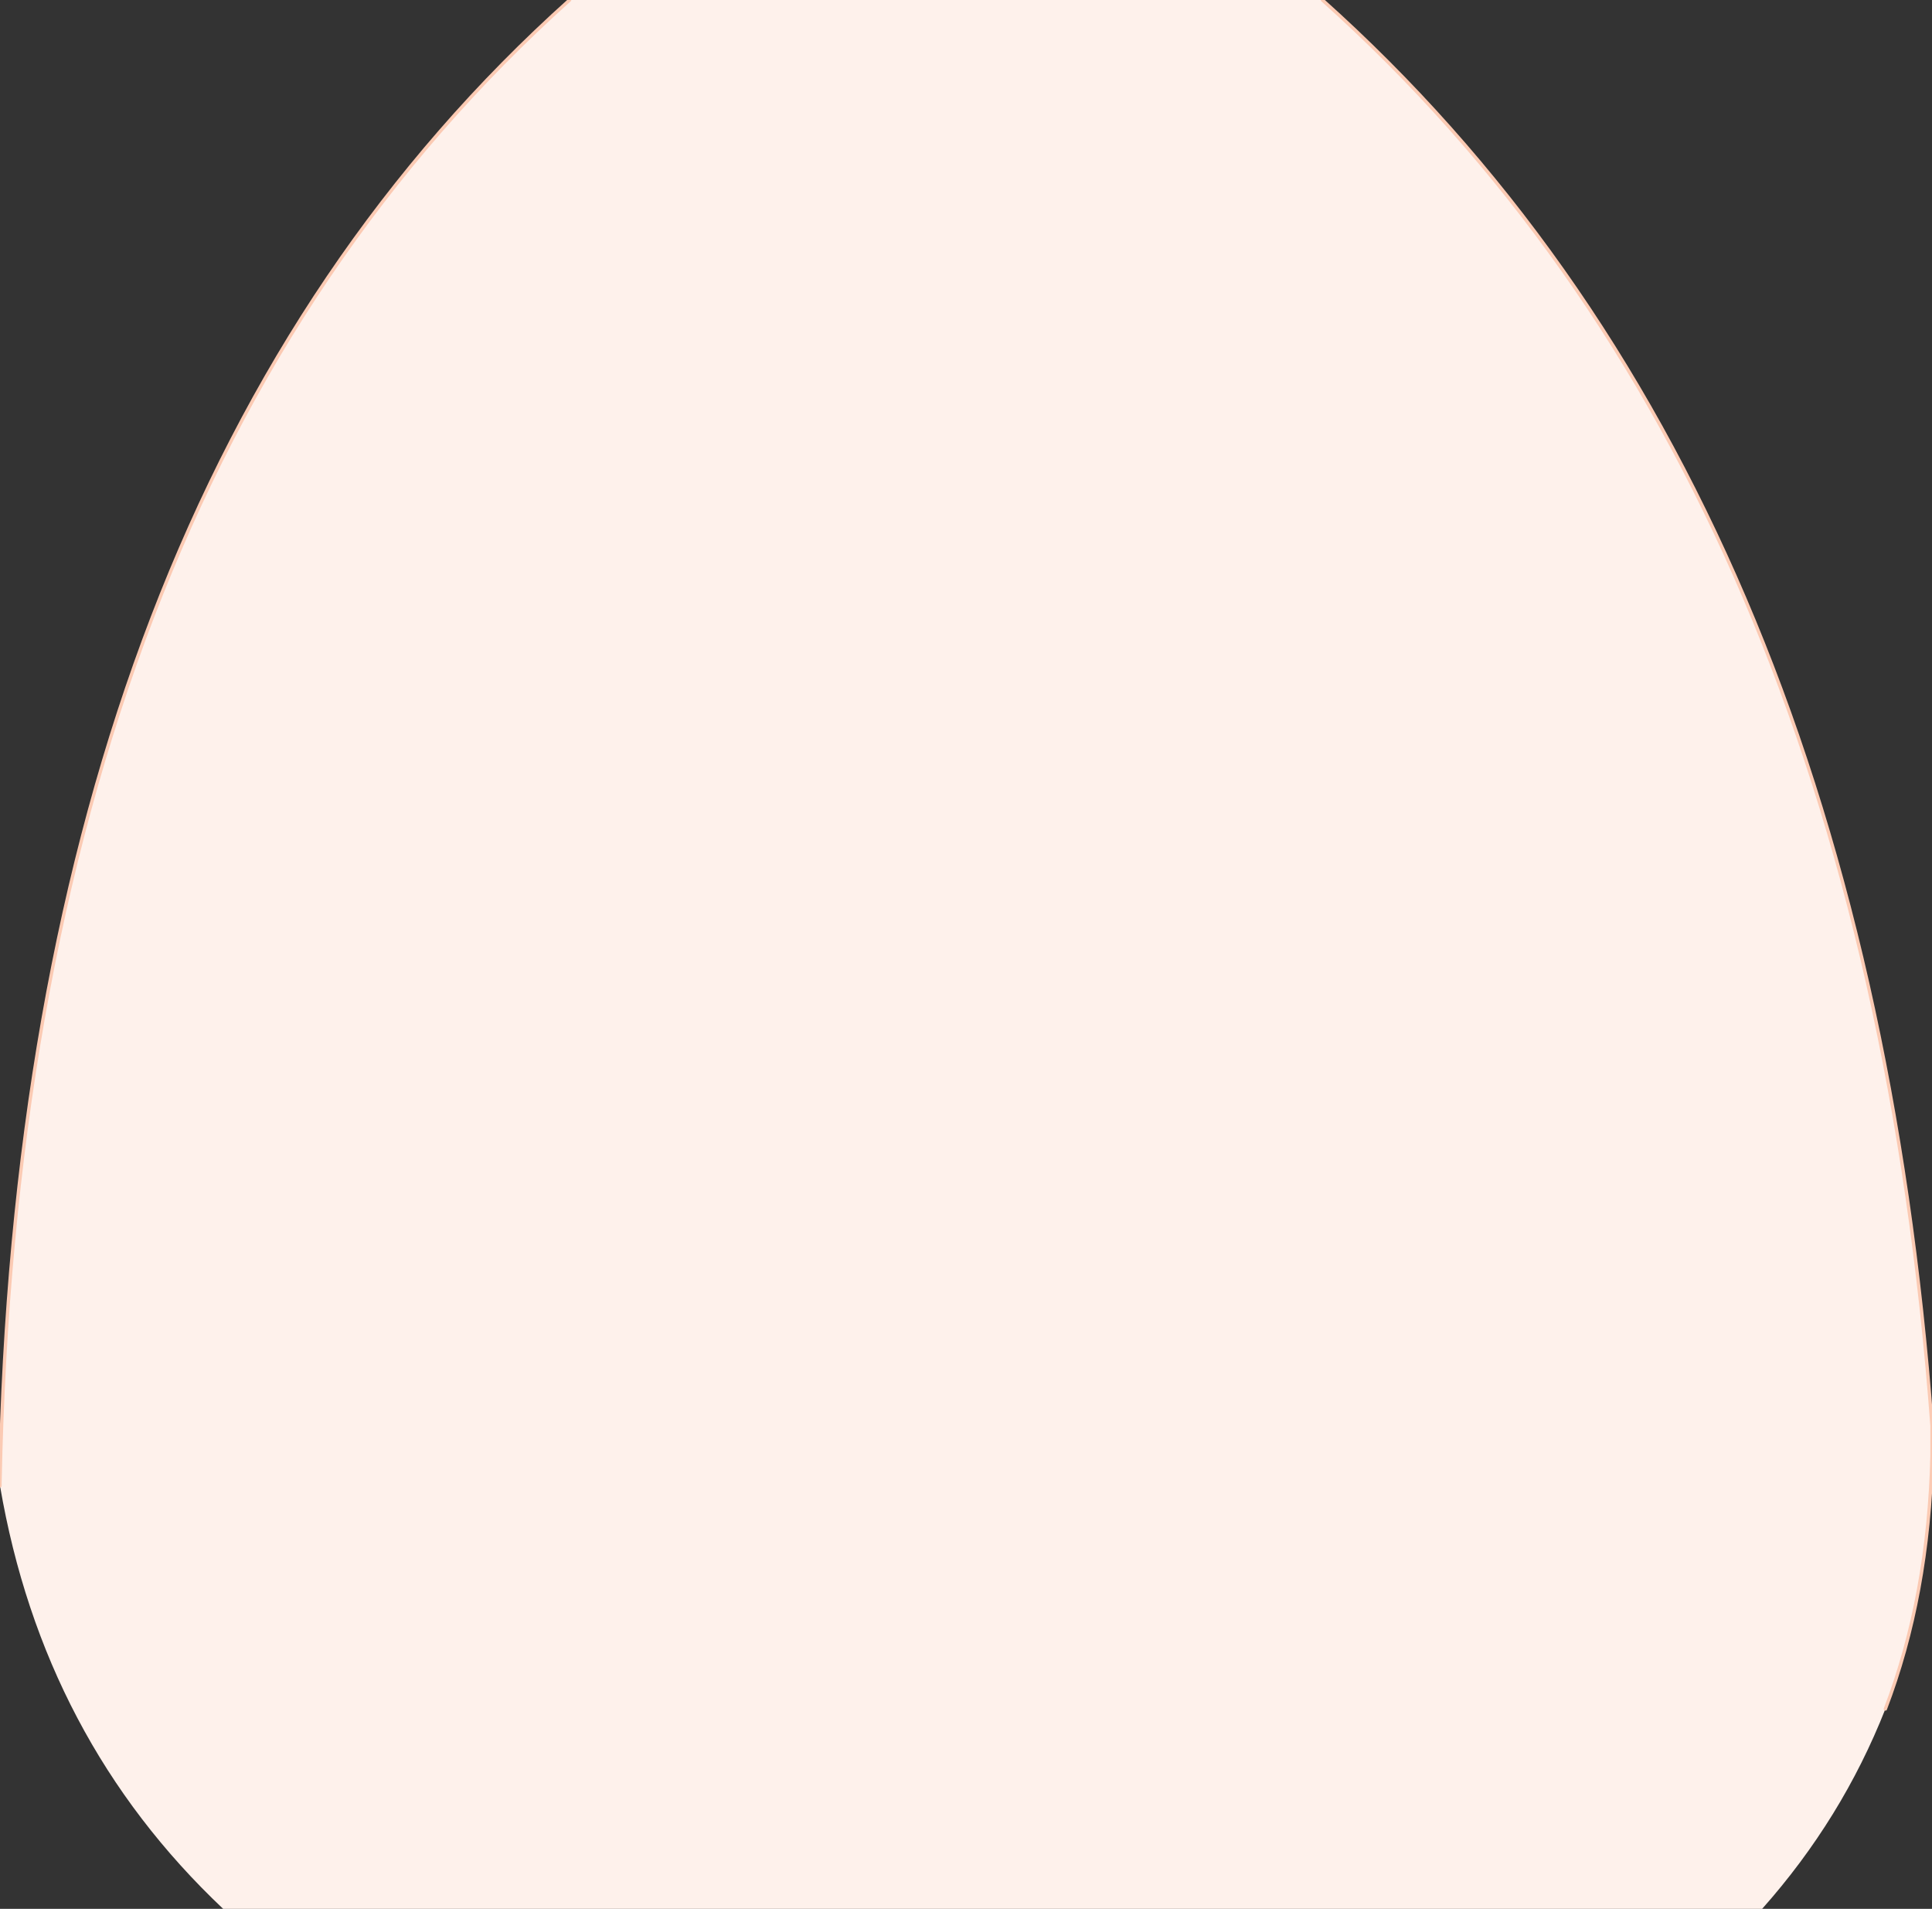<?xml version="1.0" encoding="UTF-8" standalone="no"?>
<svg xmlns:xlink="http://www.w3.org/1999/xlink" height="28.65px" width="29.0px" xmlns="http://www.w3.org/2000/svg">
  <rect width="100%" height="100%" fill="#333333" stroke="none"/>
  <g transform="matrix(1.0, 0.0, 0.0, 1.0, 0.0, -3.25)">
    <path d="M8.55 3.25 L19.85 3.25 Q27.95 10.5 29.0 24.65 L29.0 25.1 Q28.95 27.2 28.3 28.9 27.65 30.55 26.45 31.9 L3.35 31.9 Q0.65 29.35 0.0 25.55 L0.0 25.5 Q0.3 10.65 8.55 3.25" fill="#fef1eb" fill-rule="evenodd" stroke="none"/>
    <path d="M8.55 3.25 Q0.3 10.65 0.0 25.5 L0.0 25.55 M28.3 28.9 Q28.95 27.2 29.0 25.1 L29.0 24.65 Q27.95 10.5 19.85 3.25" fill="none" stroke="#fbcab3" stroke-linecap="round" stroke-linejoin="round" stroke-width="0.05"/>
  </g>
</svg>

